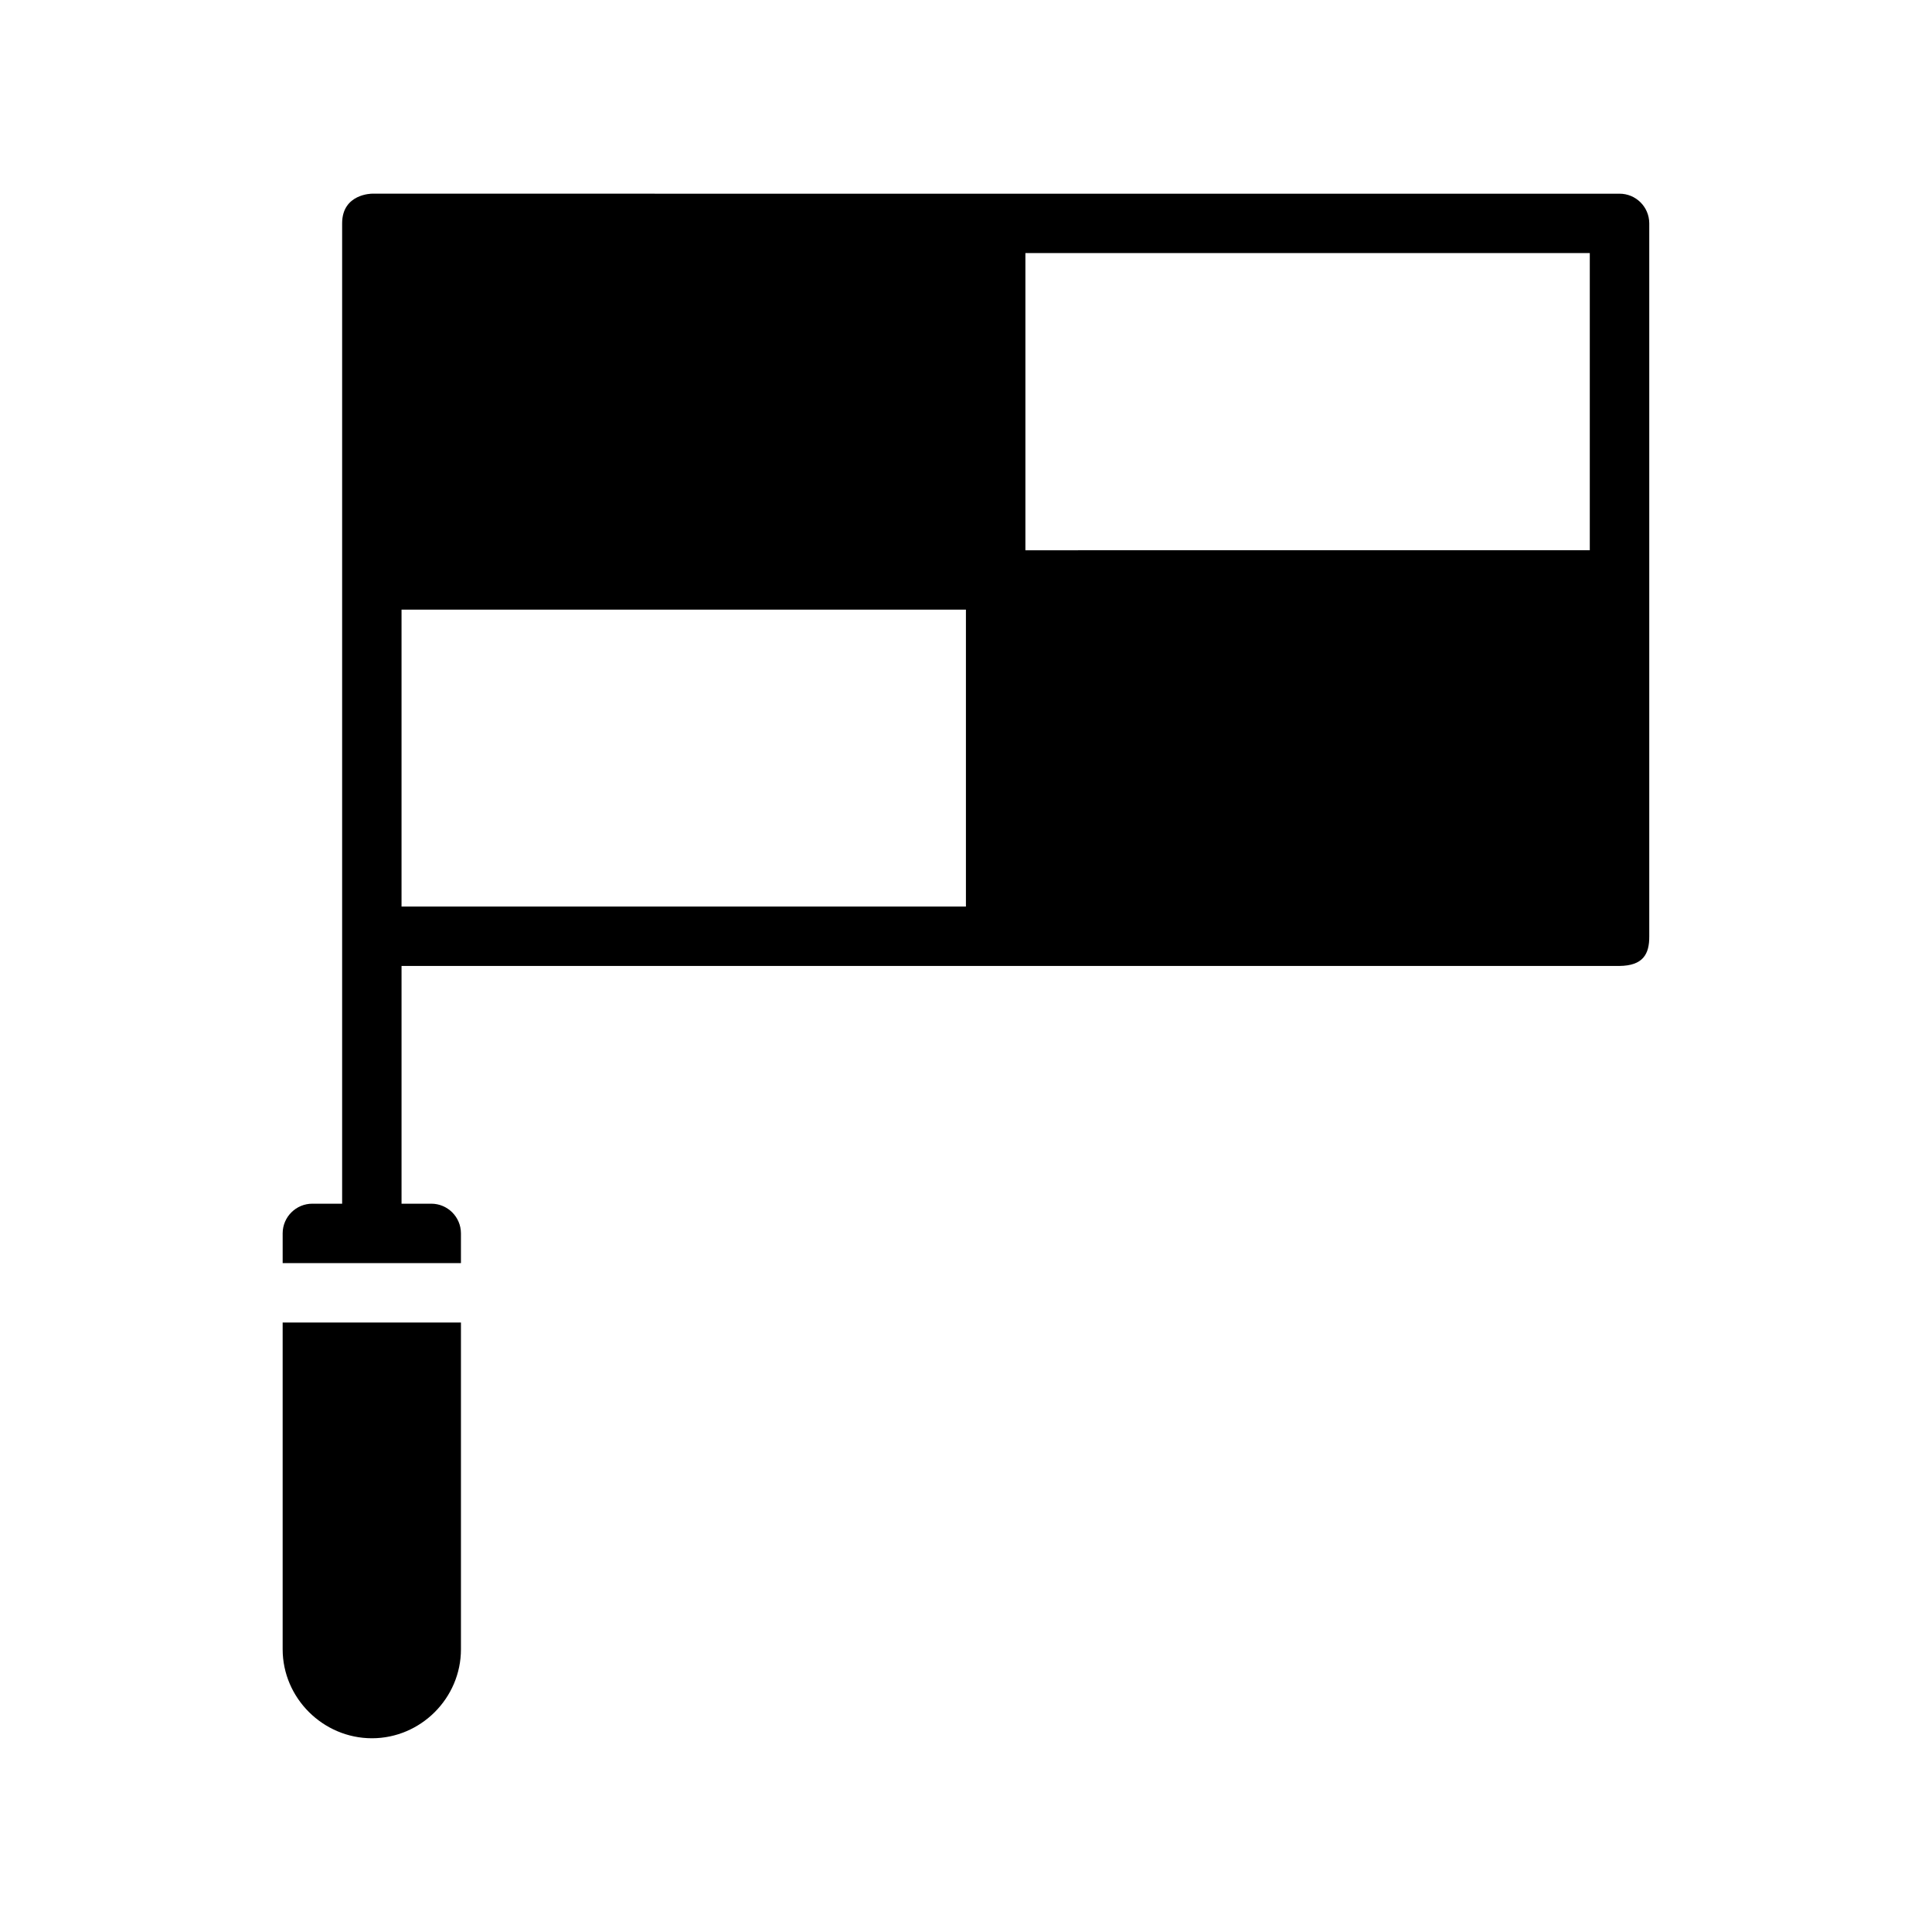 <?xml version="1.0" encoding="UTF-8"?>
<!-- Uploaded to: SVG Repo, www.svgrepo.com, Generator: SVG Repo Mixer Tools -->
<svg fill="#000000" width="800px" height="800px" version="1.1" viewBox="144 144 512 512" xmlns="http://www.w3.org/2000/svg">
 <path d="m234.67 462.99h-7.844c-4.352-0.023-7.902 3.488-7.918 7.84v7.902h47.246v-7.902c-0.016-4.324-3.519-7.824-7.84-7.84h-7.902v-63.008l322.74 0.004c6.254-0.059 7.961-3.129 7.918-7.844v-188.97c-0.016-4.352-3.562-7.867-7.918-7.84l-330.58-0.004s-7.887 0-7.902 7.84v259.82zm181.07-251.92h149.57v78.75l-149.57 0.004zm-165.33 94.496h149.57v78.676h-149.57zm-31.504 188.91v86.594c0 12.945 10.715 23.586 23.664 23.586 12.945 0 23.586-10.637 23.586-23.586v-86.594z"/>
</svg>